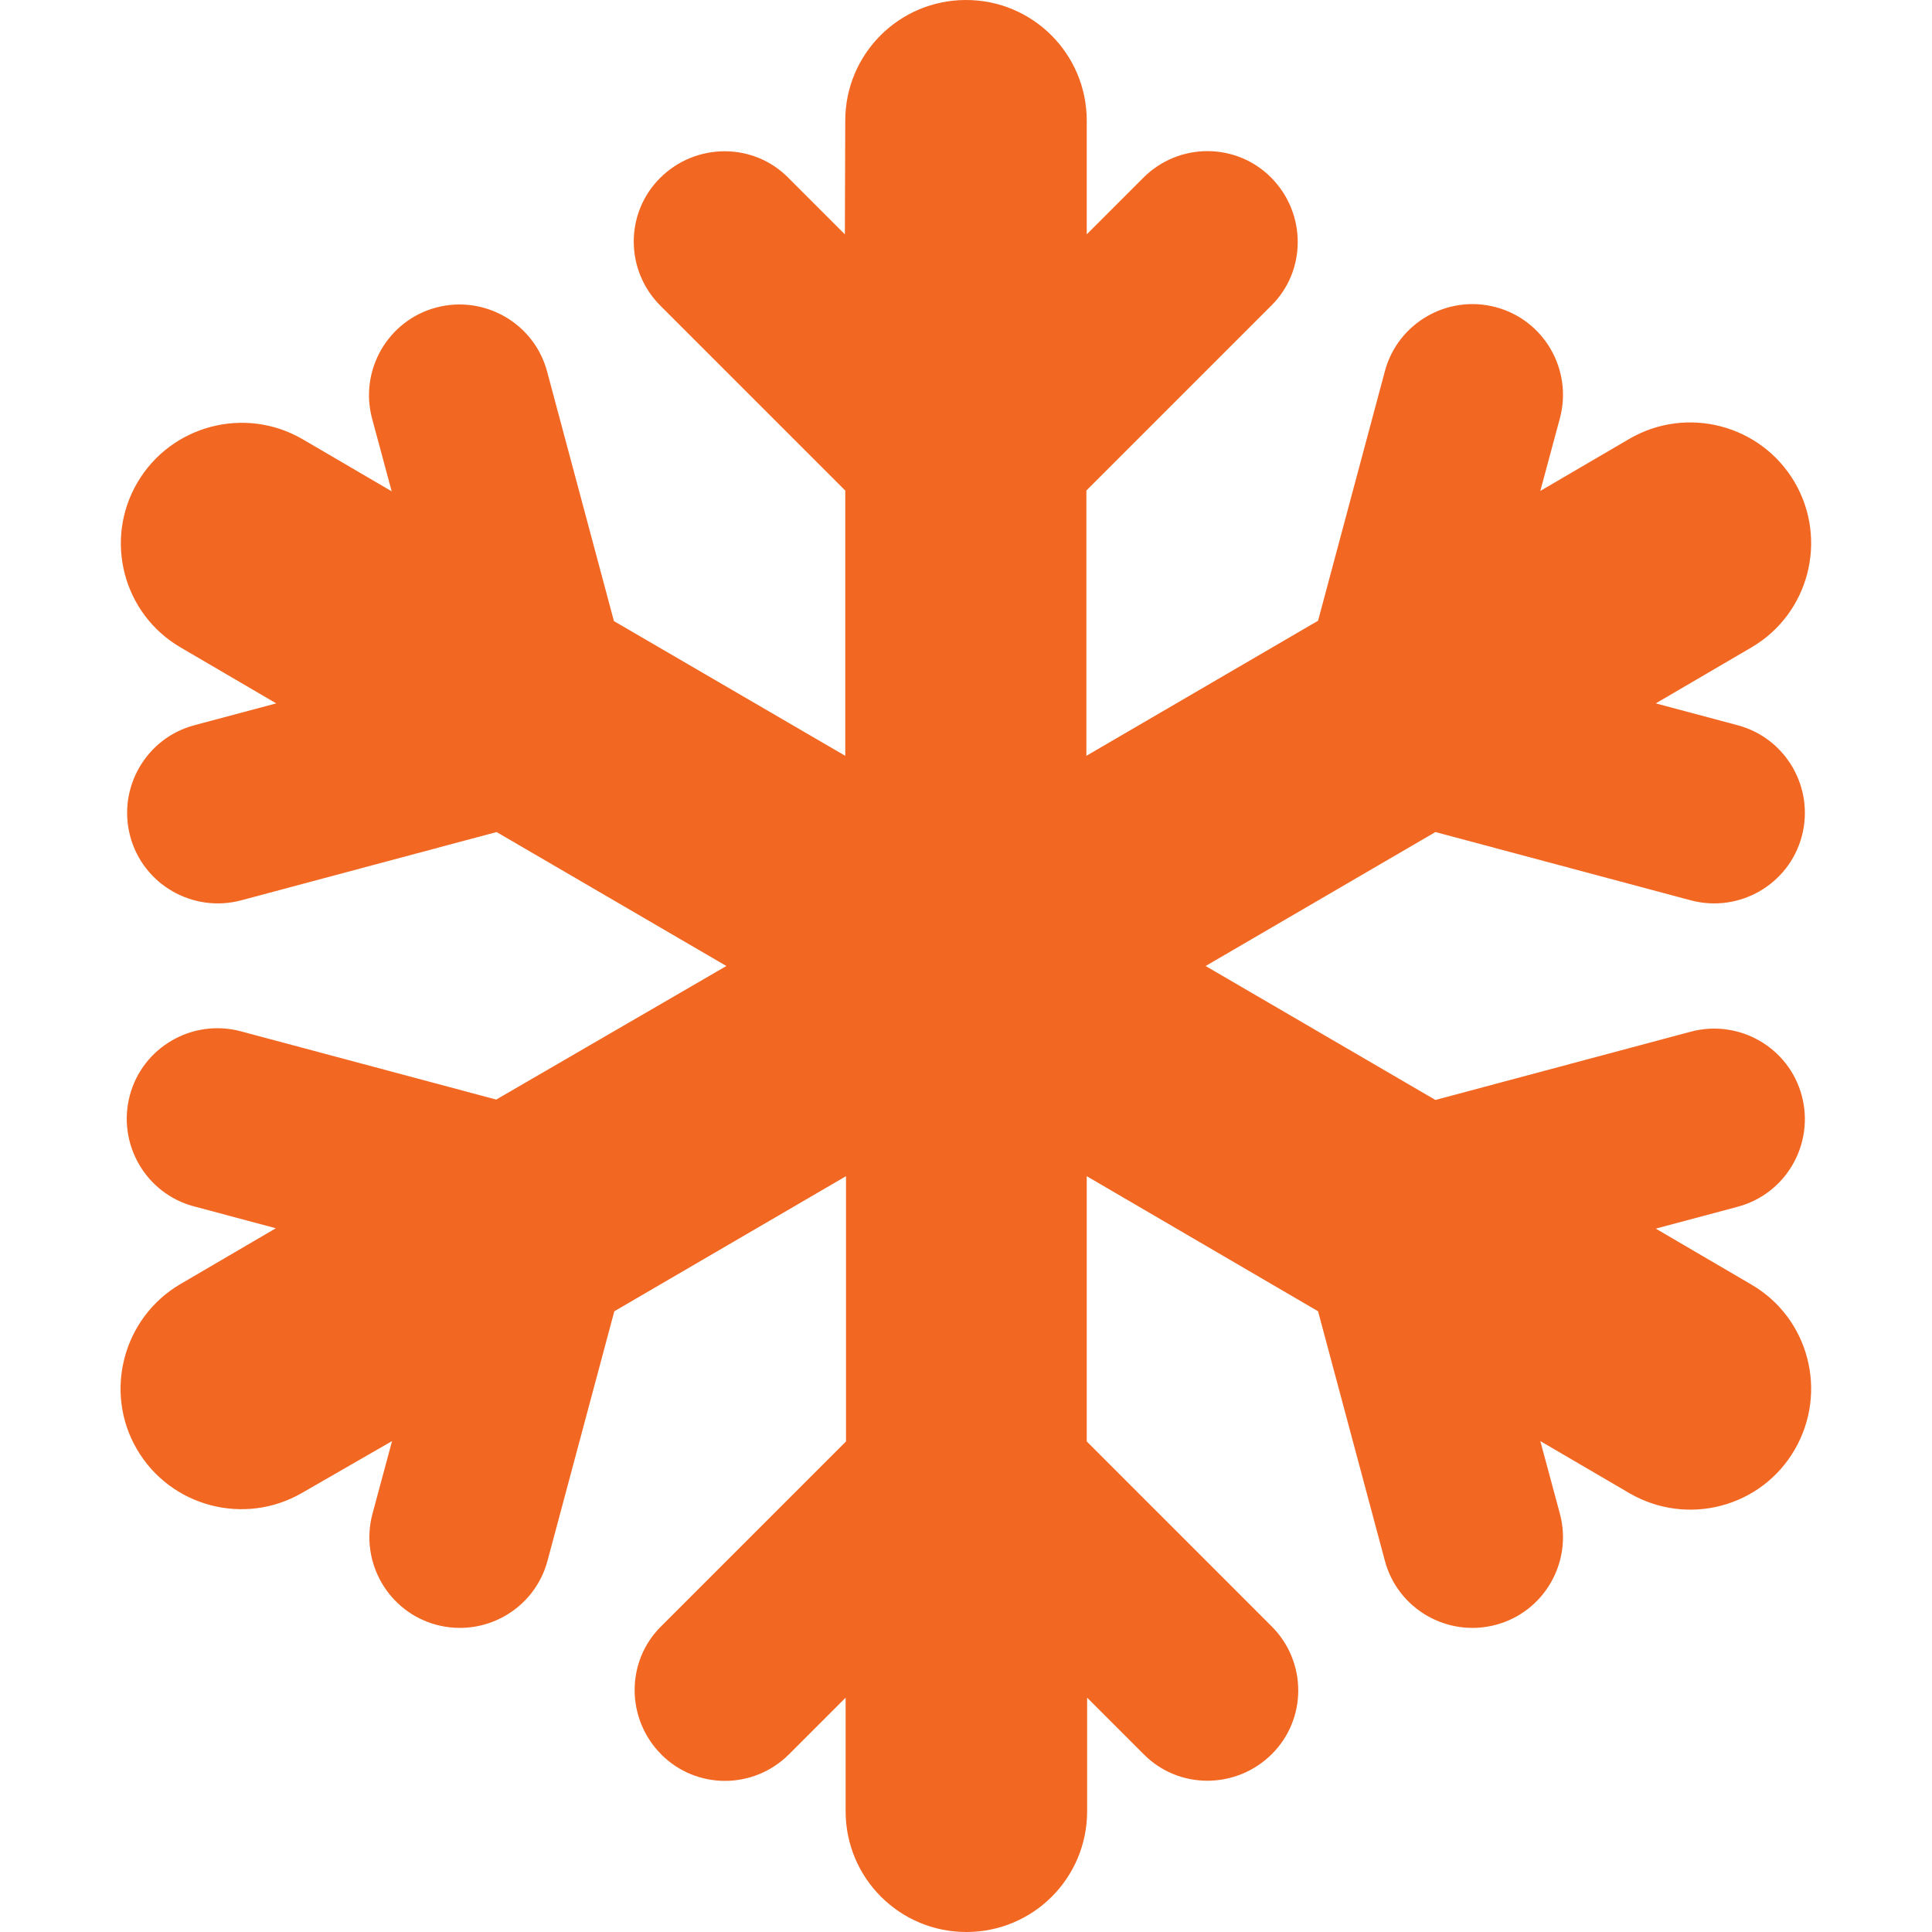 <?xml version="1.0" encoding="utf-8"?>
<!-- Generator: Adobe Illustrator 19.0.0, SVG Export Plug-In . SVG Version: 6.00 Build 0)  -->
<svg version="1.1" id="Layer_1" xmlns="http://www.w3.org/2000/svg" xmlns:xlink="http://www.w3.org/1999/xlink" x="0px" y="0px"
	 viewBox="-113 124 512 512" style="enable-background:new -113 124 512 512;" xml:space="preserve">
<style type="text/css">
	.st0{fill:#F26722;}
</style>
<path class="st0" d="M143,124c17.7,0,32,14.3,32,32v30.1l15-15c9.4-9.4,24.6-9.4,33.9,0c9.3,9.4,9.4,24.6,0,33.9l-49,49v70.3
	l61.4-35.8l17.7-66.1c3.4-12.8,16.6-20.4,29.4-17c12.8,3.4,20.4,16.6,17,29.4l-5.2,19.3l23.6-13.8c15.3-8.9,34.9-3.7,43.8,11.5
	c8.9,15.2,3.8,34.9-11.5,43.8l-25.3,14.8l21.7,5.8c12.8,3.4,20.4,16.6,17,29.4s-16.6,20.4-29.4,17l-67.7-18.1L206.5,380l60.9,35.5
	l67.7-18.1c12.8-3.4,26,4.2,29.4,17s-4.2,26-17,29.4l-21.7,5.8l25.3,14.8c15.3,8.9,20.4,28.5,11.5,43.8s-28.5,20.4-43.8,11.5
	l-23.6-13.8l5.2,19.3c3.4,12.8-4.2,26-17,29.4s-26-4.2-29.4-17l-17.7-66.1L175,435.7V506l49,49c9.4,9.4,9.4,24.6,0,33.9
	c-9.4,9.3-24.6,9.4-33.9,0l-15-15V604c0,17.7-14.3,32-32,32s-32-14.3-32-32v-30.1l-15,15c-9.4,9.4-24.6,9.4-33.9,0s-9.4-24.6,0-33.9
	l49-49v-70.3l-61.4,35.8l-17.7,66.1c-3.4,12.8-16.6,20.4-29.4,17s-20.4-16.6-17-29.4l5.2-19.3l-23.8,13.7
	c-15.3,8.9-34.9,3.7-43.8-11.5s-3.7-34.9,11.5-43.8l25.3-14.8l-21.7-5.8c-12.8-3.4-20.4-16.6-17-29.4s16.6-20.4,29.4-17l67.7,18.1
	l61-35.4l-60.9-35.5l-67.7,18.1c-12.8,3.4-26-4.2-29.4-17s4.2-26,17-29.4l21.7-5.8l-25.3-14.8c-15.3-8.9-20.4-28.5-11.5-43.7
	c8.9-15.2,28.5-20.4,43.8-11.5l23.6,13.8l-5.2-19.3c-3.4-12.8,4.2-26,17-29.4s26,4.2,29.4,17l17.7,66.1l61.3,35.7V254l-49-49
	c-9.4-9.4-9.4-24.6,0-33.9c9.4-9.3,24.6-9.4,33.9,0l15,15L111,156C111,138.3,125.3,124,143,124z"/>
</svg>
